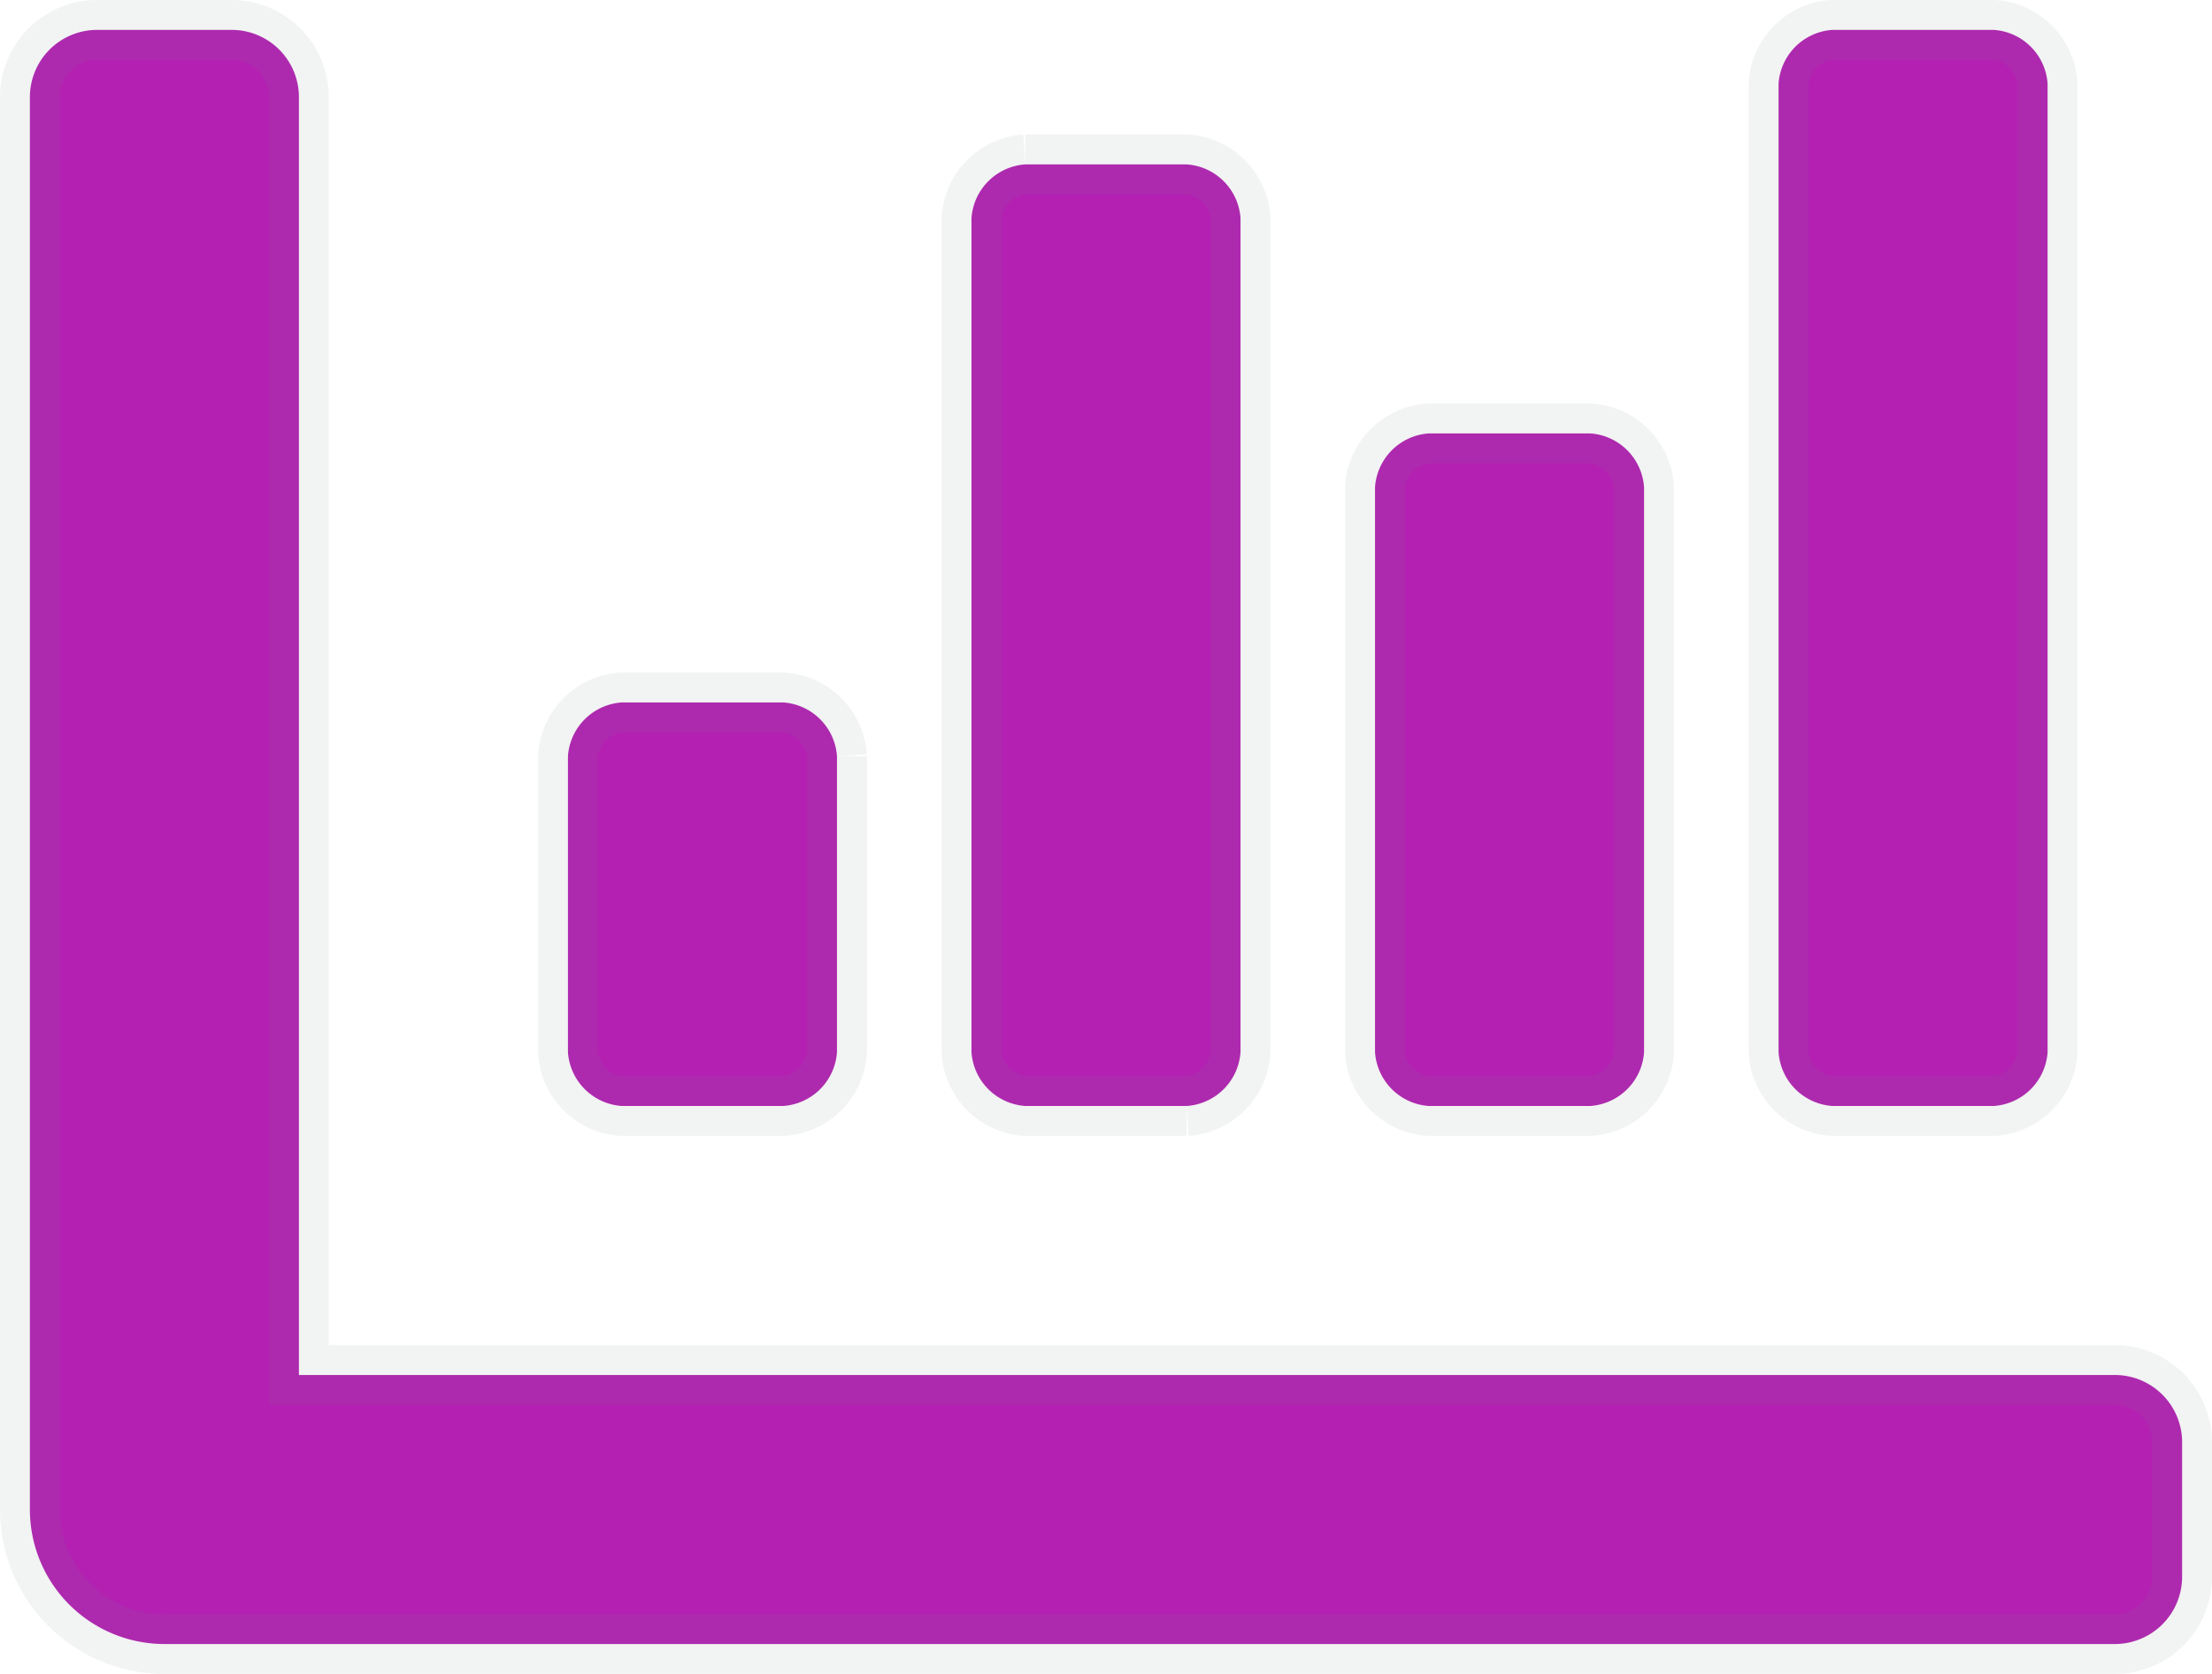 <svg xmlns="http://www.w3.org/2000/svg" width="37" height="28" viewBox="0 0 37 28"><path d="M23.4-9h2.7a.968.968,0,0,0,.9-.9v-9.45a.968.968,0,0,0-.9-.9H23.4a.968.968,0,0,0-.9.9V-9.9A.968.968,0,0,0,23.4-9Zm6.75,0h2.7a.968.968,0,0,0,.9-.9V-26.1a.968.968,0,0,0-.9-.9h-2.7a.968.968,0,0,0-.9.9V-9.9A.968.968,0,0,0,30.15-9ZM9.9-9h2.7a.968.968,0,0,0,.9-.9v-4.95a.968.968,0,0,0-.9-.9H9.9a.968.968,0,0,0-.9.9V-9.9A.968.968,0,0,0,9.9-9Zm6.75,0h2.7a.968.968,0,0,0,.9-.9V-23.85a.968.968,0,0,0-.9-.9h-2.7a.968.968,0,0,0-.9.9V-9.9A.968.968,0,0,0,16.65-9ZM34.875-4.5H4.5V-25.875A1.125,1.125,0,0,0,3.375-27H1.125A1.125,1.125,0,0,0,0-25.875V-2.25A2.25,2.25,0,0,0,2.25,0H34.875A1.125,1.125,0,0,0,36-1.125v-2.25A1.125,1.125,0,0,0,34.875-4.5Z" transform="translate(0.5 27.5)" fill="#b320b2" stroke="rgba(128,134,139,0.1)" stroke-width="1"/></svg>
